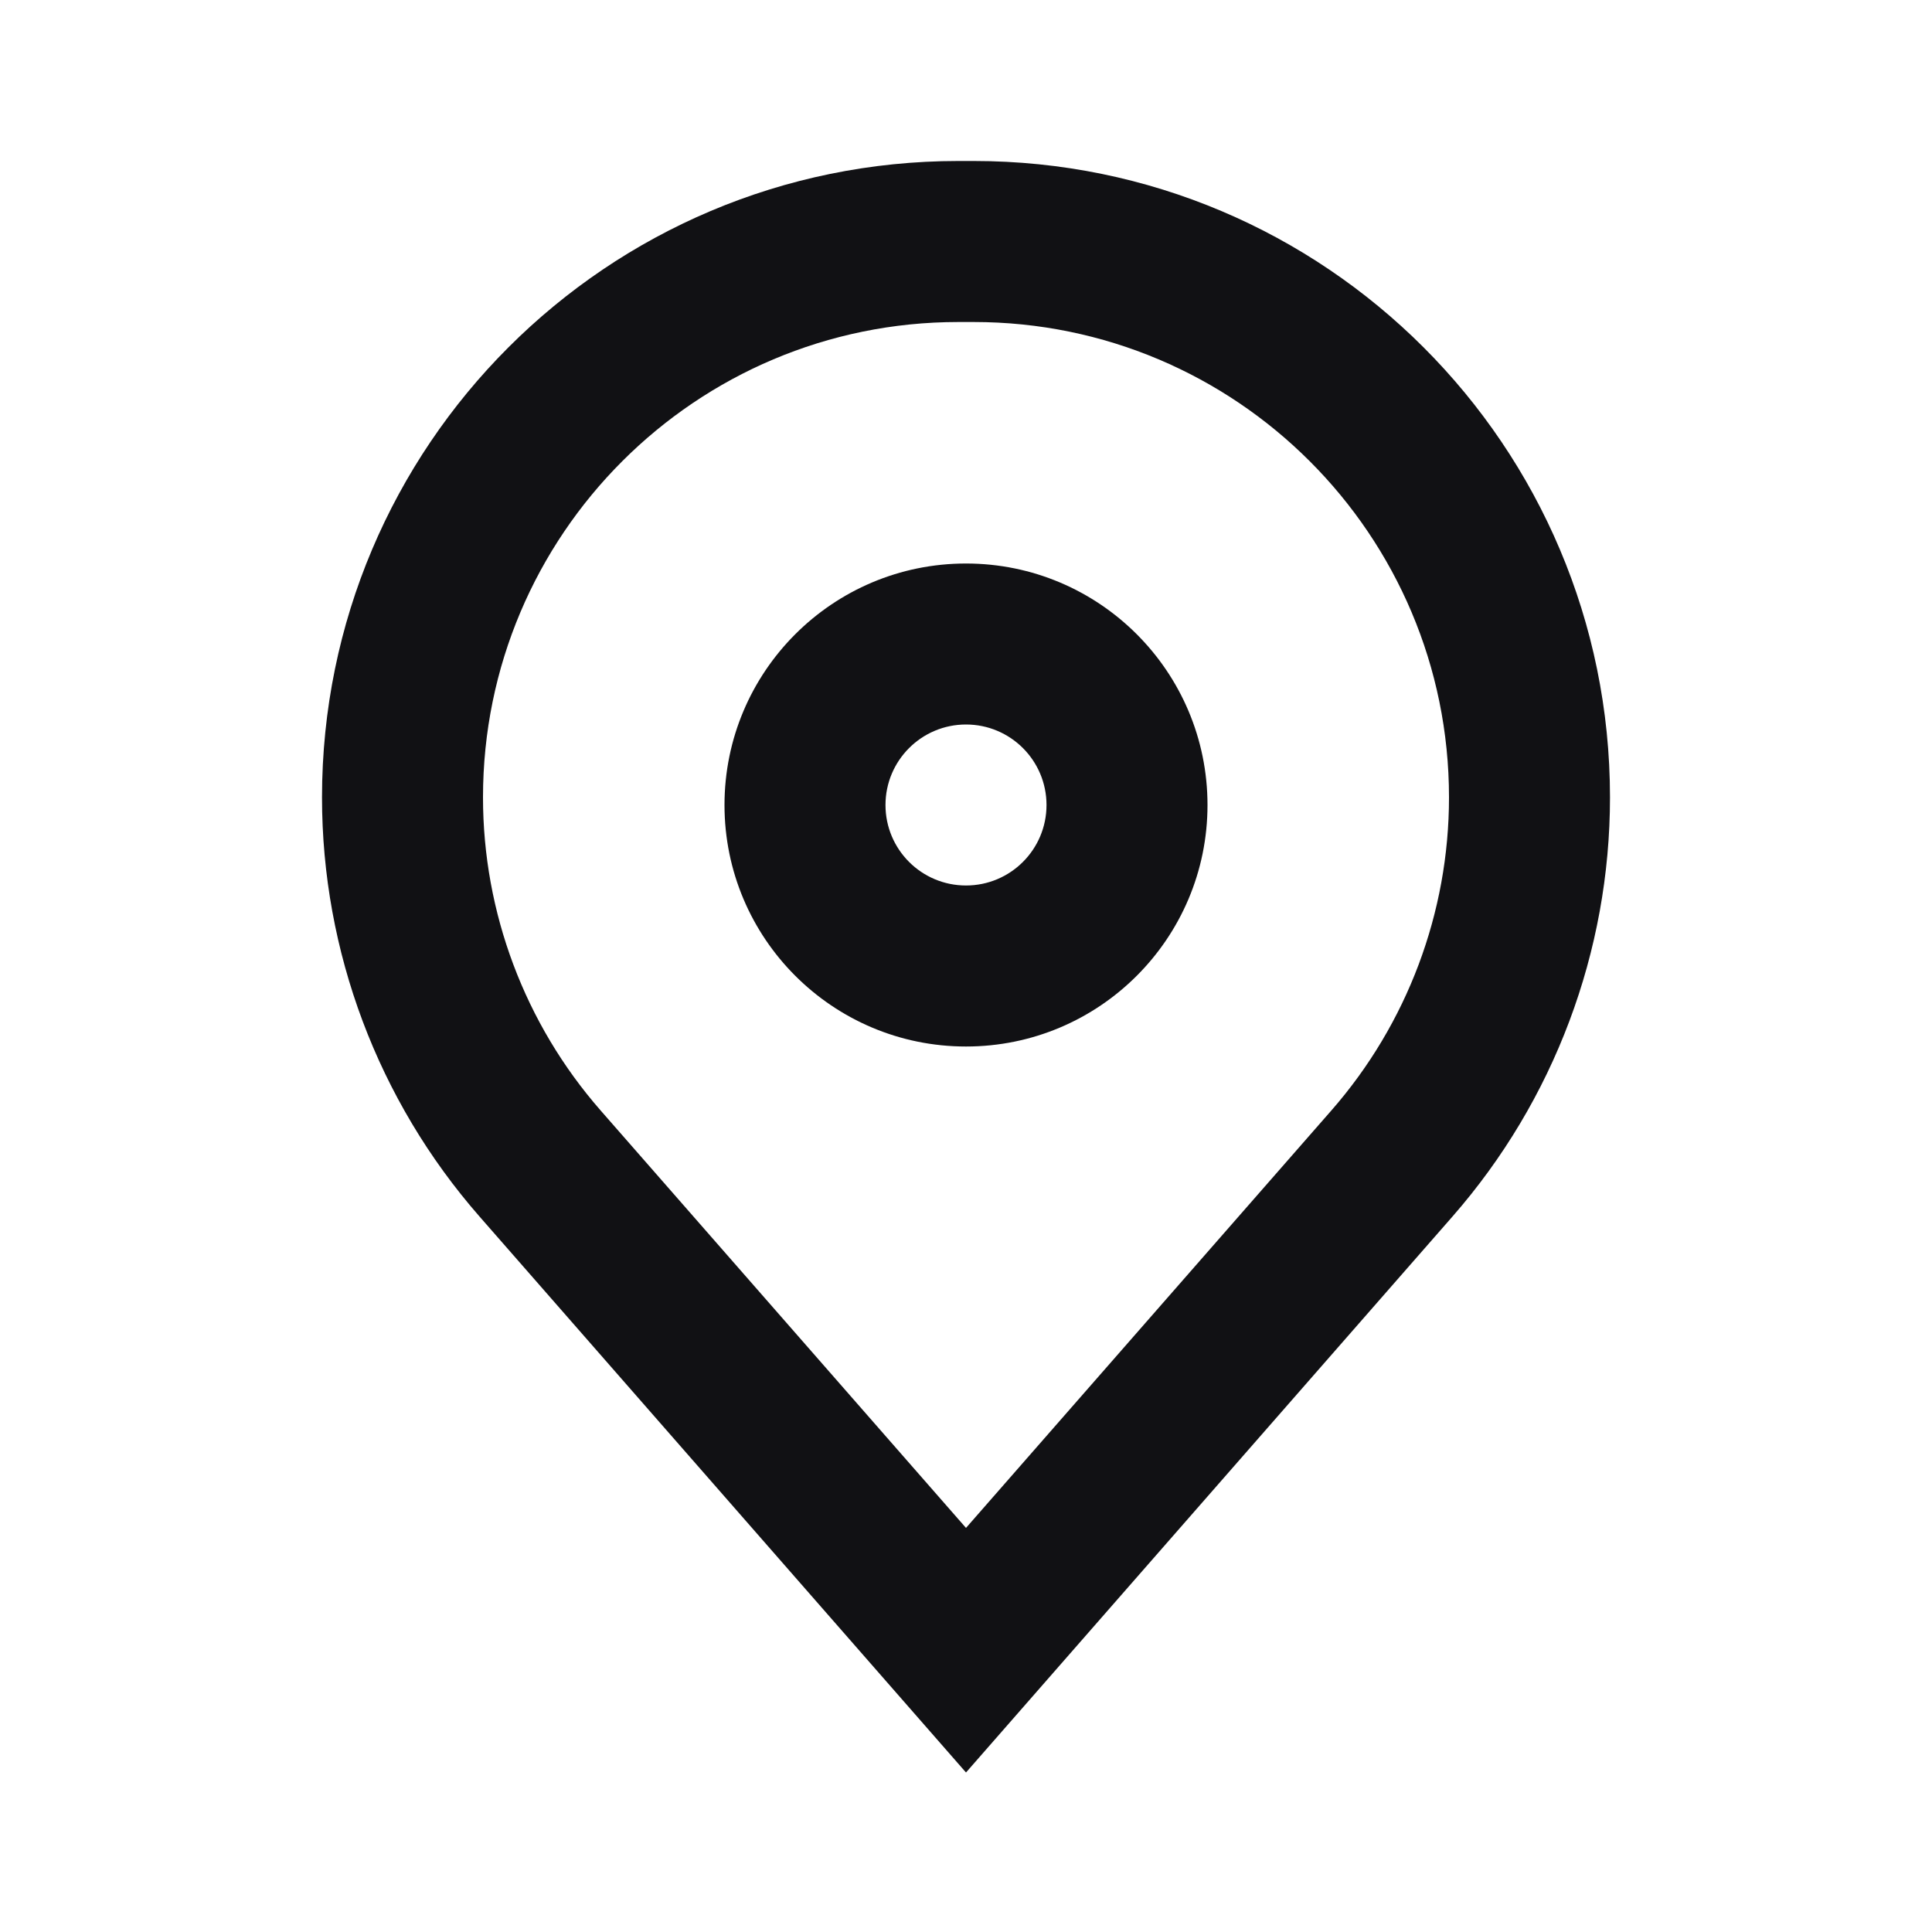 <svg width="64" height="64" viewBox="0 0 64 64" fill="none" xmlns="http://www.w3.org/2000/svg">
<path d="M32.253 5.333C43.895 5.333 53.333 14.772 53.333 26.414C53.333 31.52 51.48 36.454 48.117 40.297L32 58.716L15.883 40.297C12.52 36.454 10.667 31.52 10.667 26.414C10.667 14.772 20.105 5.333 31.747 5.333H32.253ZM31.747 10.667C23.05 10.667 16 17.717 16 26.414C16 30.228 17.384 33.914 19.895 36.784L32 50.614L44.105 36.784C46.616 33.914 48 30.228 48 26.414C48 17.717 40.95 10.667 32.253 10.667H31.747ZM32 18.667C36.418 18.667 40 22.249 40 26.667C40 31.085 36.418 34.667 32 34.667C27.582 34.667 24 31.085 24 26.667C24 22.249 27.582 18.667 32 18.667ZM32 24C30.527 24 29.333 25.194 29.333 26.667C29.333 28.14 30.527 29.333 32 29.333C33.473 29.333 34.667 28.14 34.667 26.667C34.667 25.194 33.473 24 32 24Z" fill="#111114"/>
</svg>

